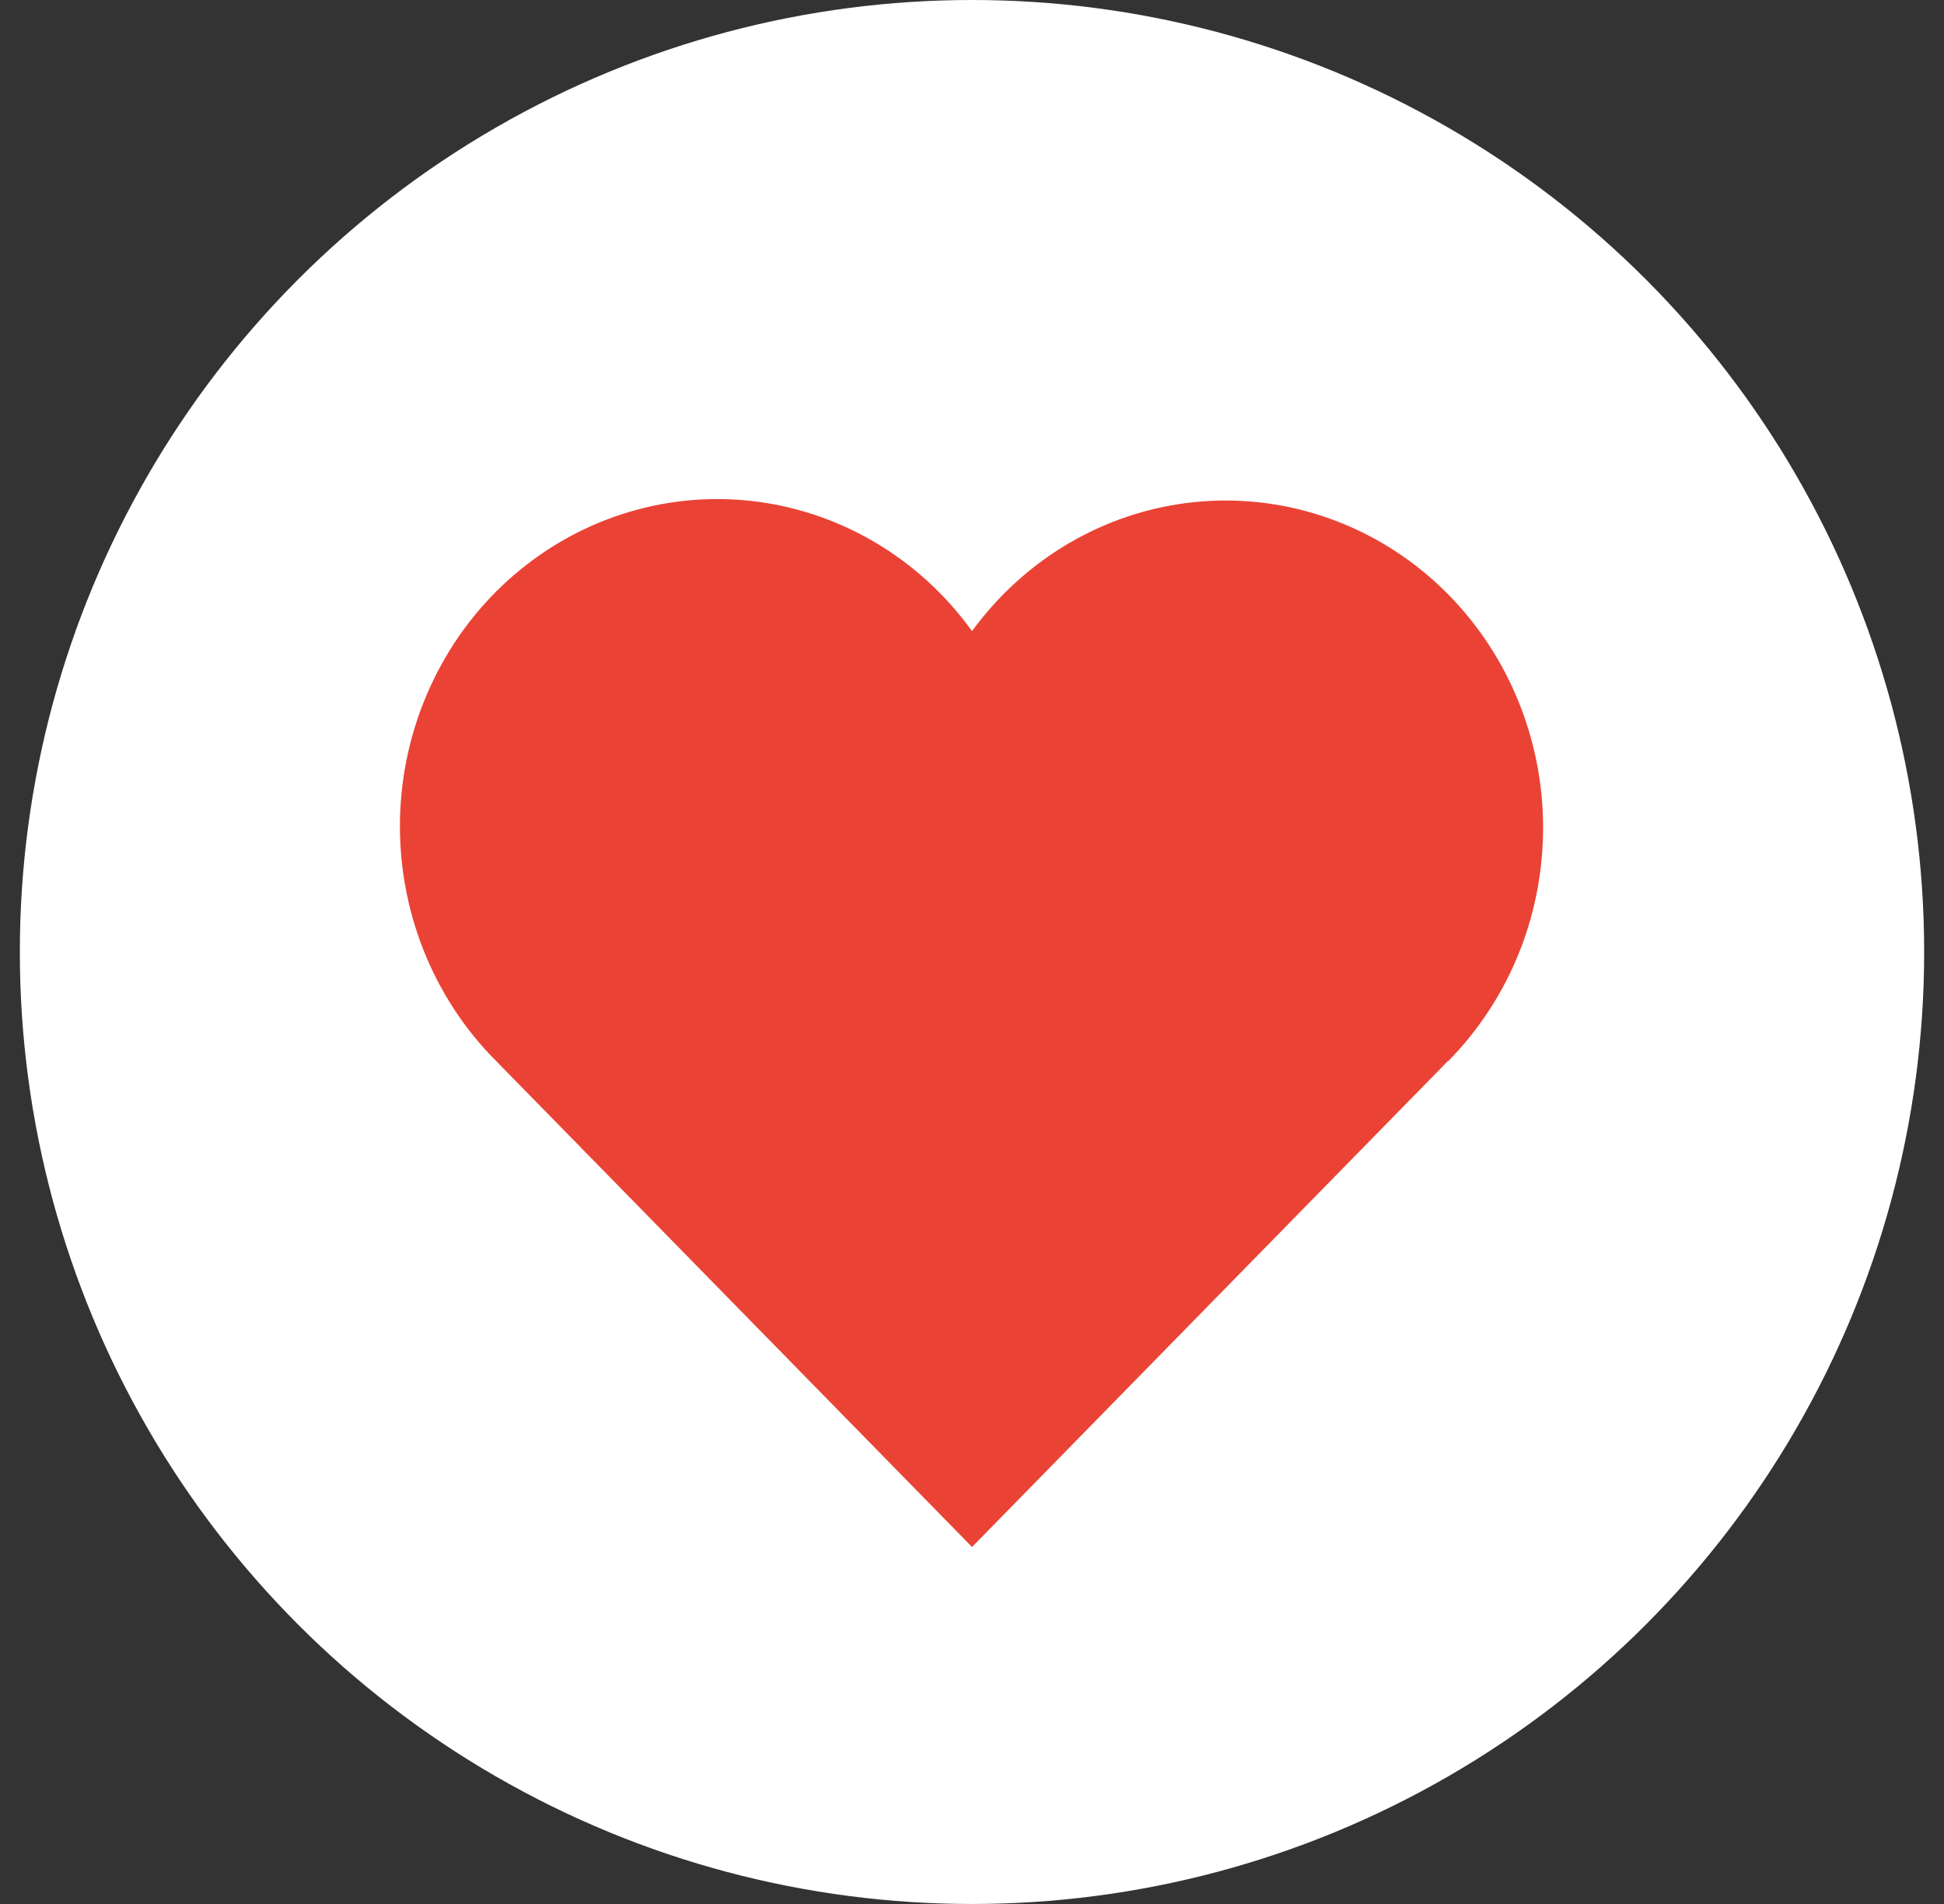 <?xml version="1.0" encoding="UTF-8"?>
<svg xmlns="http://www.w3.org/2000/svg" width="49" height="48" viewBox="0 0 49 48" fill="none">
  <rect x="0" y="0" width="49" height="48" fill="#333333" stroke="none"/>
  <circle cx="24.5" cy="24" r="24" fill="white"></circle>
  <path d="M36.501 26.744L24.501 39L12.501 26.744C11.709 25.95 11.086 24.995 10.67 23.94C10.254 22.885 10.054 21.753 10.083 20.614C10.112 19.476 10.369 18.355 10.839 17.325C11.308 16.294 11.979 15.374 12.81 14.624C13.641 13.874 14.614 13.309 15.667 12.966C16.72 12.622 17.831 12.507 18.929 12.628C20.027 12.749 21.089 13.103 22.048 13.668C23.007 14.232 23.842 14.996 24.501 15.91C25.163 15.003 25.999 14.246 26.957 13.687C27.915 13.128 28.975 12.779 30.07 12.662C31.166 12.545 32.272 12.662 33.321 13.007C34.37 13.351 35.339 13.915 36.167 14.663C36.995 15.412 37.665 16.328 38.133 17.355C38.602 18.383 38.861 19.499 38.892 20.634C38.923 21.768 38.727 22.898 38.316 23.951C37.904 25.004 37.286 25.958 36.501 26.754" fill="#EA4335"></path>
</svg>
